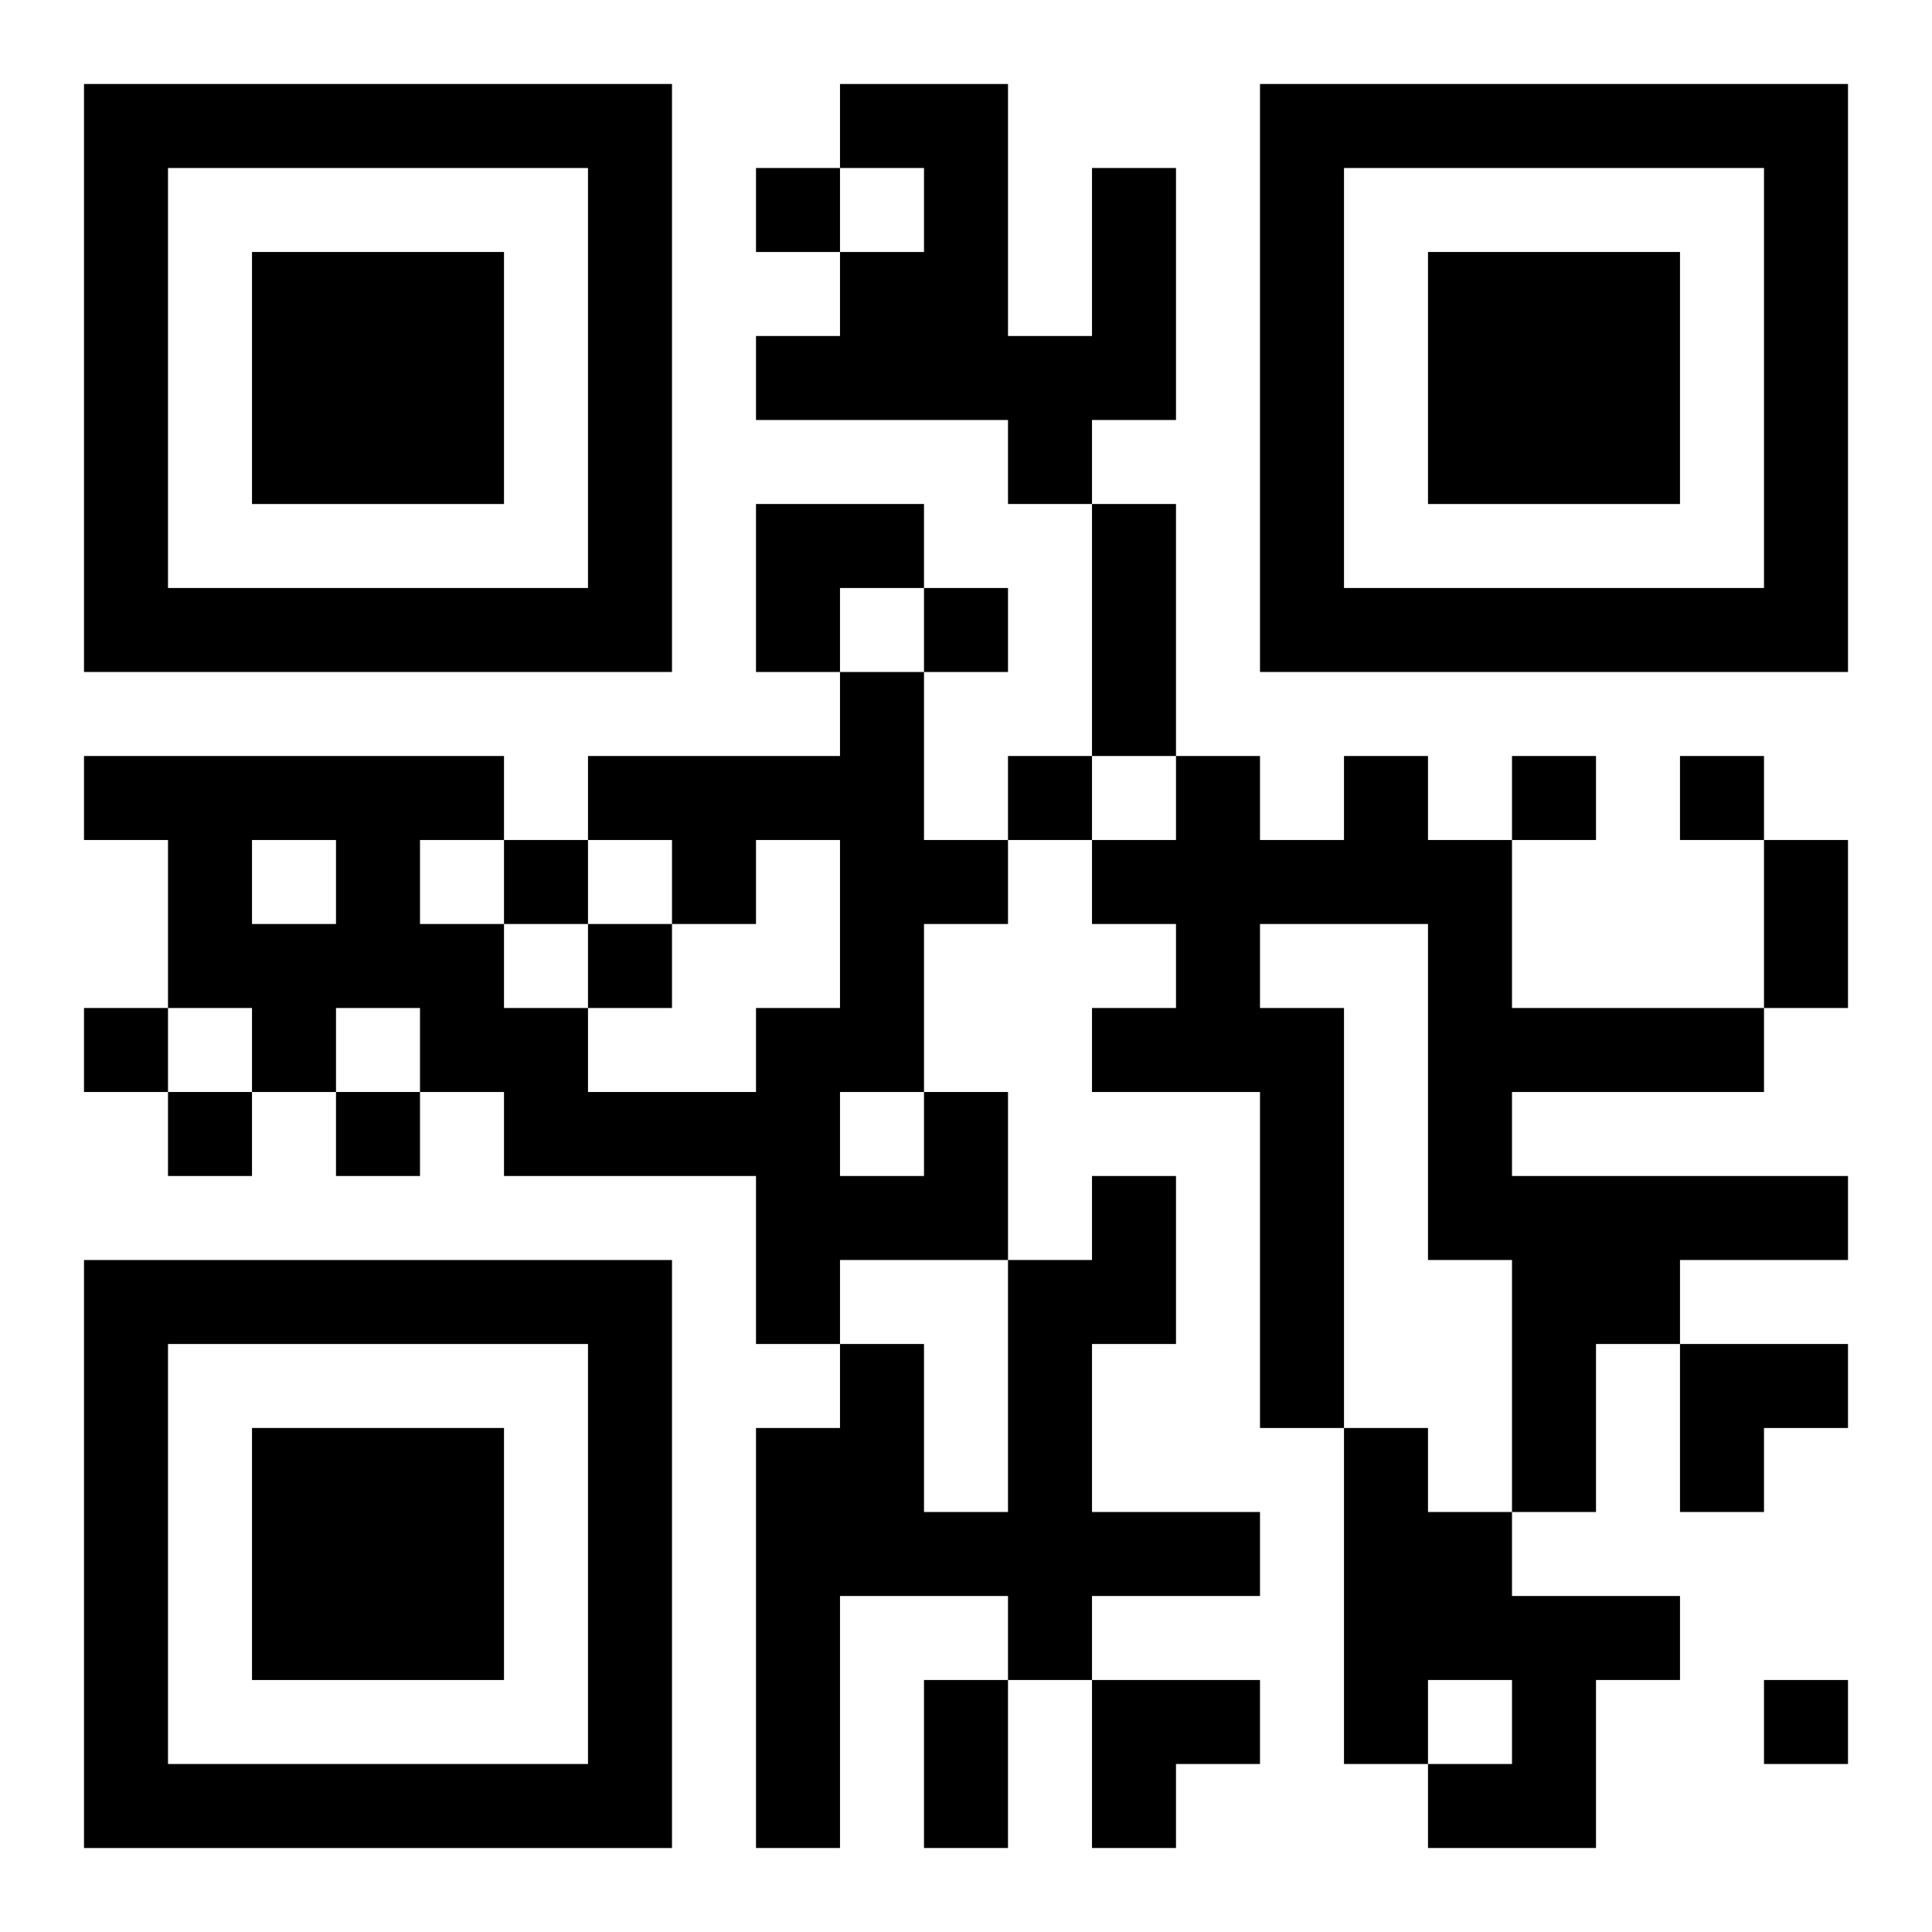 <?xml version="1.0" encoding="UTF-8"?>
<svg width="250" height="250" baseProfile="full" version="1.1" viewBox="-1 -1 23 23" xmlns="http://www.w3.org/2000/svg" xmlns:xlink="http://www.w3.org/1999/xlink"><symbol id="a"><path d="m0 7v7h7v-7h-7zm1 1h5v5h-5v-5zm1 1v3h3v-3h-3z"/></symbol><use y="-7" xlink:href="#a"/><use y="7" xlink:href="#a"/><use x="14" y="-7" xlink:href="#a"/><path d="m12 1h1v3h-1v1h-1v-1h-3v-1h1v-1h1v-1h-1v-1h2v3h1v-2m3 7h1v1h1v2h3v1h-3v1h4v1h-2v1h-1v2h-1v-3h-1v-4h-2v1h1v5h-1v-4h-2v-1h1v-1h-1v-1h1v-1h1v1h1v-1m-5 4h1v2h-2v1h-1v-2h-3v-1h-1v-1h-1v1h-1v-1h-1v-2h-1v-1h5v1h-1v1h1v1h1v1h2v-1h1v-2h-1v1h-1v-1h-1v-1h3v-1h1v2h1v1h-1v2m-1 0v1h1v-1h-1m-7-3v1h1v-1h-1m10 4h1v2h-1v2h2v1h-2v1h-1v-1h-2v3h-1v-5h1v-1h1v2h1v-3h1v-1m3 3h1v1h1v1h2v1h-1v2h-2v-1h1v-1h-1v1h-1v-4m-7-15v1h1v-1h-1m2 5v1h1v-1h-1m1 2v1h1v-1h-1m6 0v1h1v-1h-1m2 0v1h1v-1h-1m-14 1v1h1v-1h-1m1 1v1h1v-1h-1m-6 1v1h1v-1h-1m1 1v1h1v-1h-1m2 0v1h1v-1h-1m17 7v1h1v-1h-1m-8-14h1v3h-1v-3m8 4h1v2h-1v-2m-10 10h1v2h-1v-2m-2-14h2v1h-1v1h-1zm11 10h2v1h-1v1h-1zm-7 4h2v1h-1v1h-1z"/></svg>
